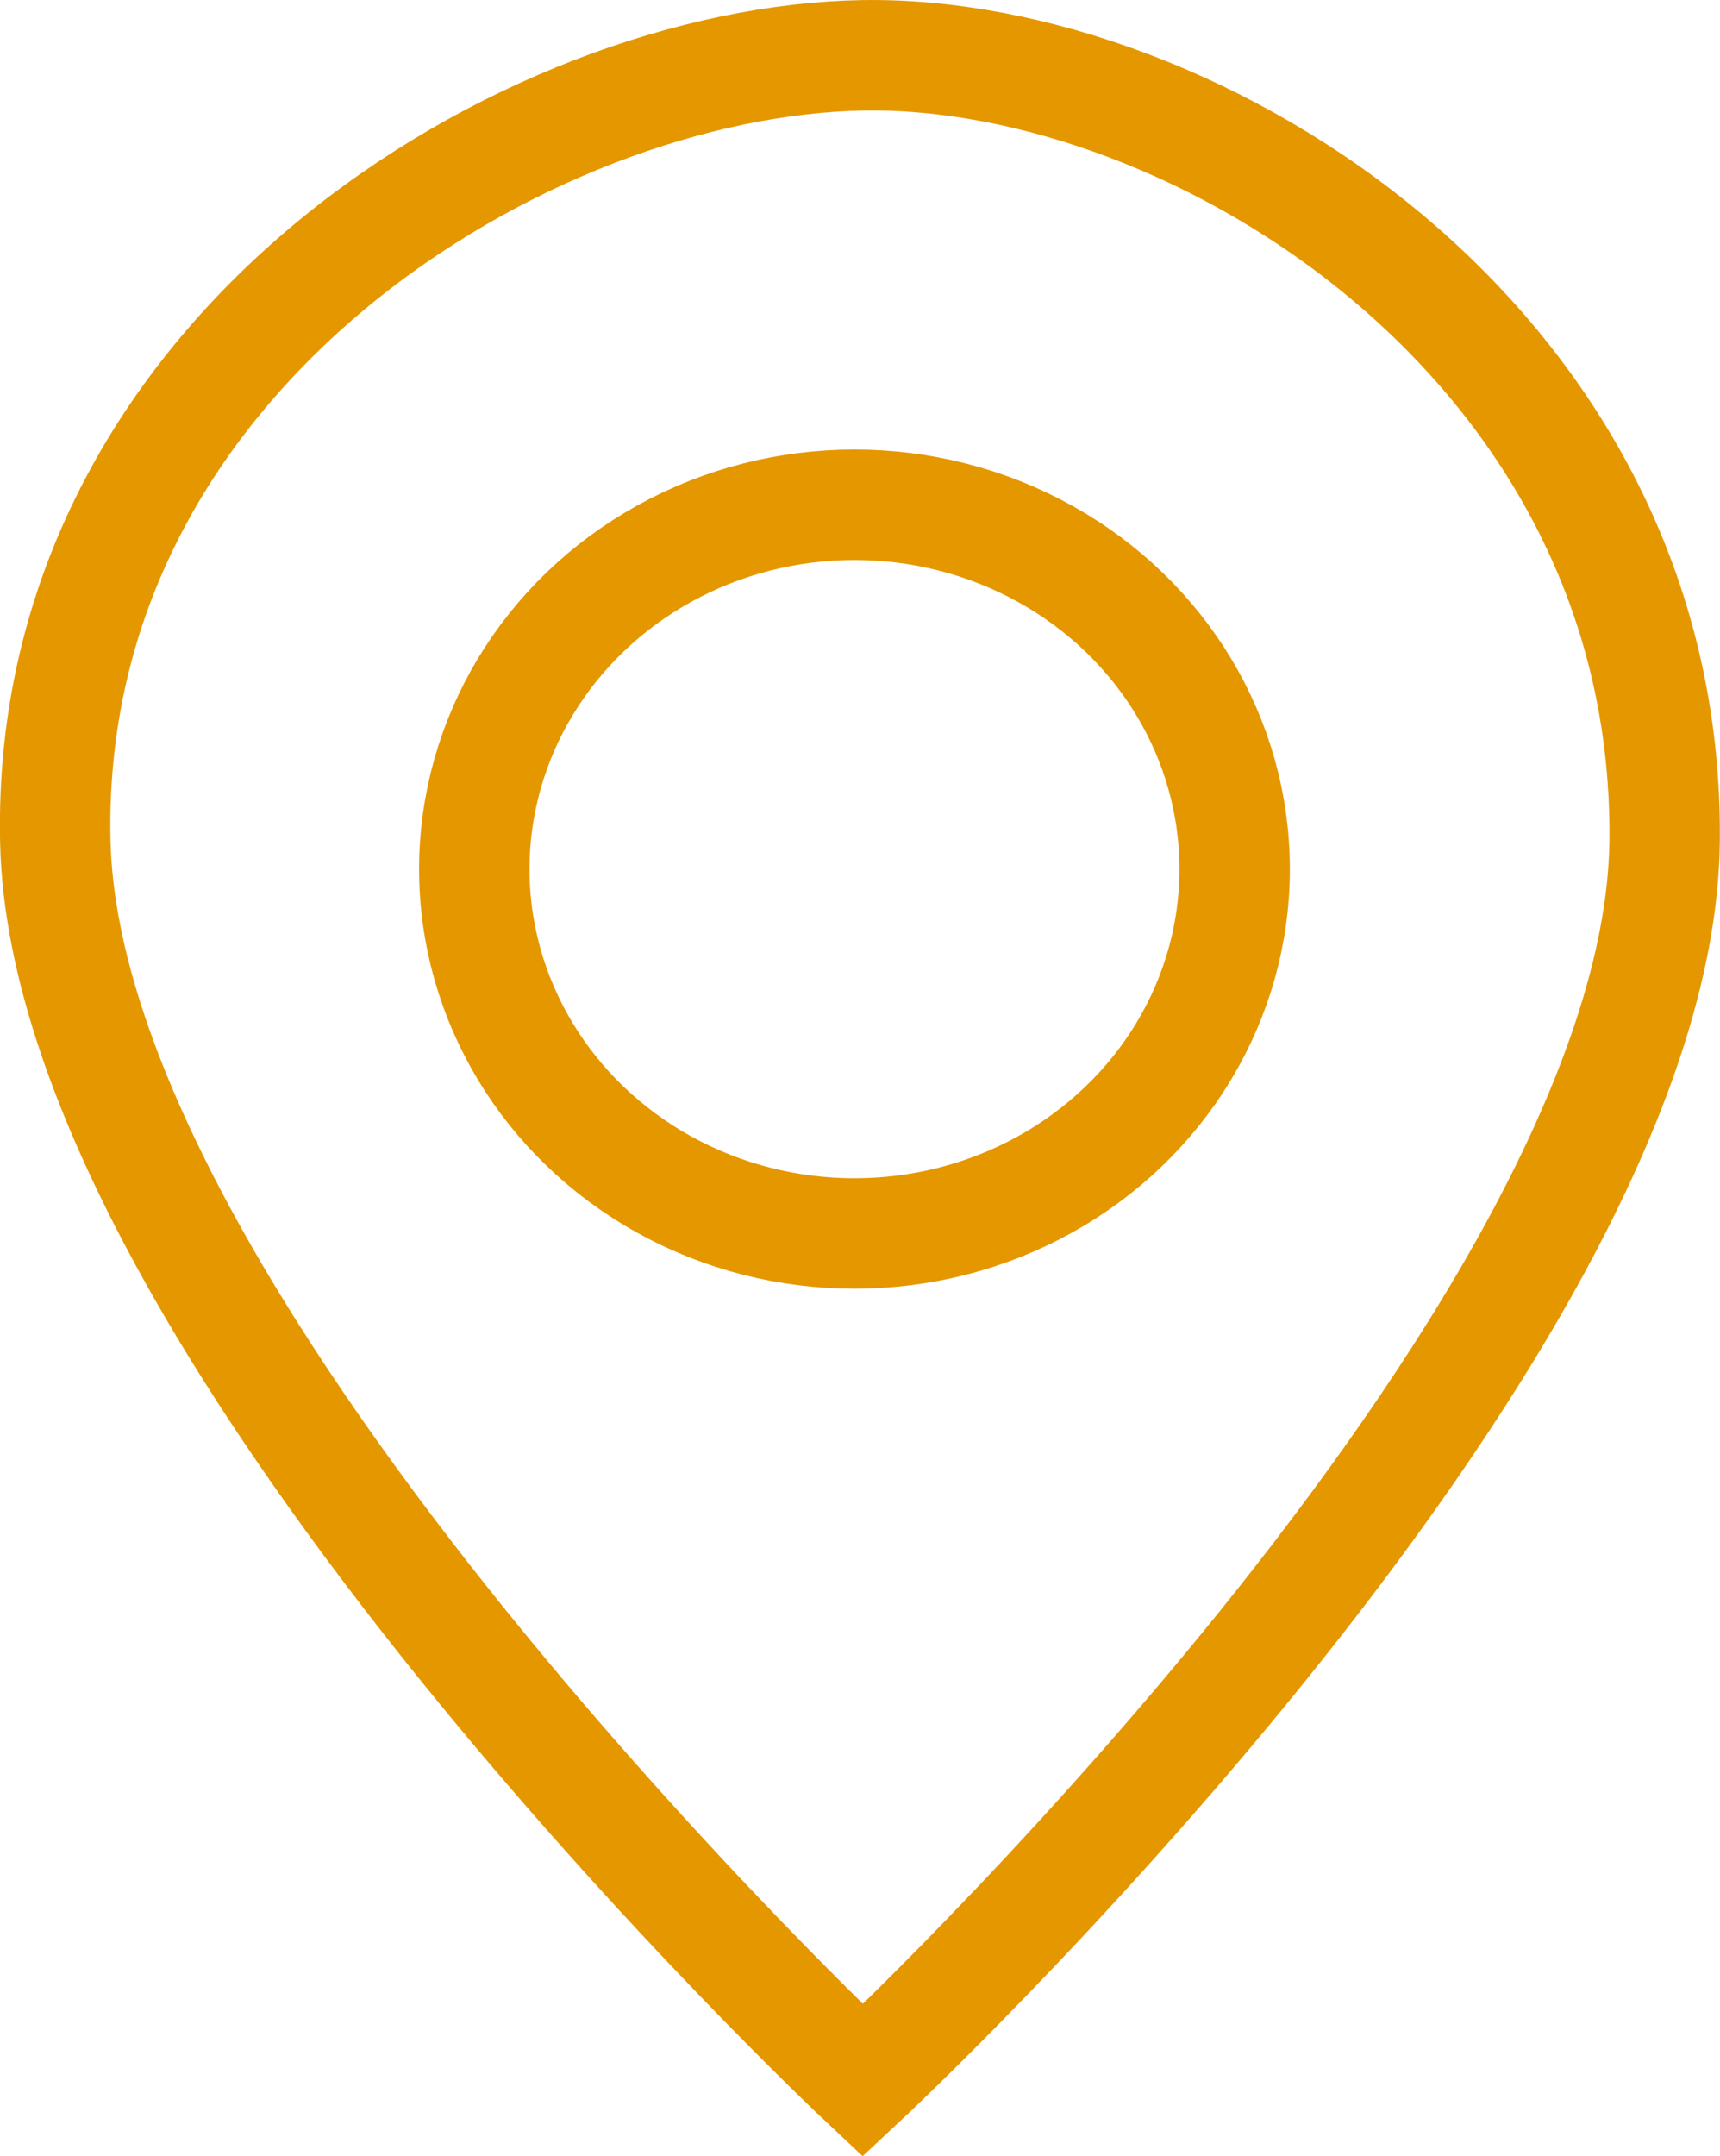<svg xmlns="http://www.w3.org/2000/svg" width="18.694" height="23.421" viewBox="0 0 18.694 23.421">
  <g id="Groupe_65" data-name="Groupe 65" transform="translate(-1002.553 -6639.053)">
    <path id="Tracé_74" data-name="Tracé 74" d="M7677.93,6661.652s-8.658-8.124-8.776-13.46,5.159-8.479,8.776-8.539,8.775,3.143,8.715,8.539S7677.93,6661.652,7677.93,6661.652Z" transform="translate(-6666 0.001)" fill="none" stroke="#e59700" stroke-width="1.2"/>
    <g id="Ellipse_1" data-name="Ellipse 1" transform="translate(1007.108 6643.936)" fill="none" stroke="#e59700" stroke-width="1.2">
      <ellipse cx="4.732" cy="4.558" rx="4.732" ry="4.558" stroke="none"/>
      <ellipse cx="4.732" cy="4.558" rx="4.132" ry="3.958" fill="none"/>
    </g>
  </g>
</svg>
